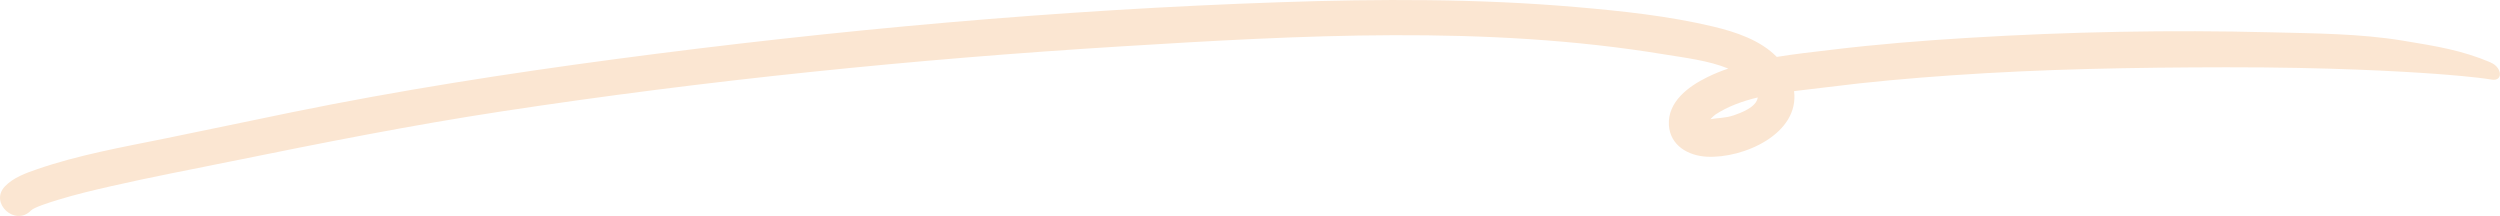 <?xml version="1.0" encoding="UTF-8"?>
<svg id="_レイヤー_2" data-name="レイヤー 2" xmlns="http://www.w3.org/2000/svg" viewBox="0 0 566.25 48.92">
  <defs>
    <style>
      .cls-1 {
        fill: #fbe6d2;
        stroke-width: 0px;
      }
    </style>
  </defs>
  <g id="_レイヤー_1-2" data-name="レイヤー 1">
    <path class="cls-1" d="m564.12,14.13c-6.66-2.79-12.24-3.66-19.86-4.92-9.76-1.61-19.97-1.64-29.84-1.89-22.85-.58-45.75-.14-68.56,1.25-10.44.63-20.87,1.47-31.25,2.73-3.98.48-8.09.92-12.17,1.59-3.72-3.8-9.29-5.66-14.43-6.88-10.19-2.42-20.71-3.52-31.12-4.42-22.23-1.92-44.55-1.85-66.83-1.09-50.39,1.71-100.77,6.26-150.74,12.9-24.5,3.26-48.96,7.08-73.18,12.02-9.64,1.97-19.26,4.02-28.91,5.98-9.62,1.95-19.5,3.71-28.81,6.92-2.57.89-5.4,1.89-7.31,3.9-3.58,3.75,2.35,9.18,5.92,5.44.68-.71,4.3-1.85,6.14-2.41,3.96-1.21,8-2.17,12.04-3.09,9.07-2.07,18.22-3.8,27.33-5.65,20.38-4.14,40.71-8.18,61.28-11.31,46.46-7.07,93.32-11.81,140.22-14.7,40.58-2.5,82.51-4.84,122.81,1.8,4.61.76,10.16,1.4,14.6,3.23-1.65.56-3.26,1.21-4.81,1.98-4.22,2.07-8.95,5.56-8.64,10.82.28,4.61,4.33,6.92,8.53,7.16,8.39.46,21.08-5.21,19.82-14.85,2.62-.34,5.21-.6,7.62-.91,9.34-1.19,18.72-2.02,28.12-2.67,20.67-1.44,41.41-1.79,62.12-1.82,23.31-.03,39.81.93,47.45,1.49,2.82.21,9.17.7,12.7,1.3,2.62.45,2.43-2.76-.25-3.88Zm-171.56,12.03c-1.72.59-3.48.53-5.16.84.39-.4.79-.82,1.12-1.04,2.82-1.86,6.13-3.05,9.61-3.89-.29,2.22-3.78,3.48-5.56,4.1Z"/>
  </g>
</svg>